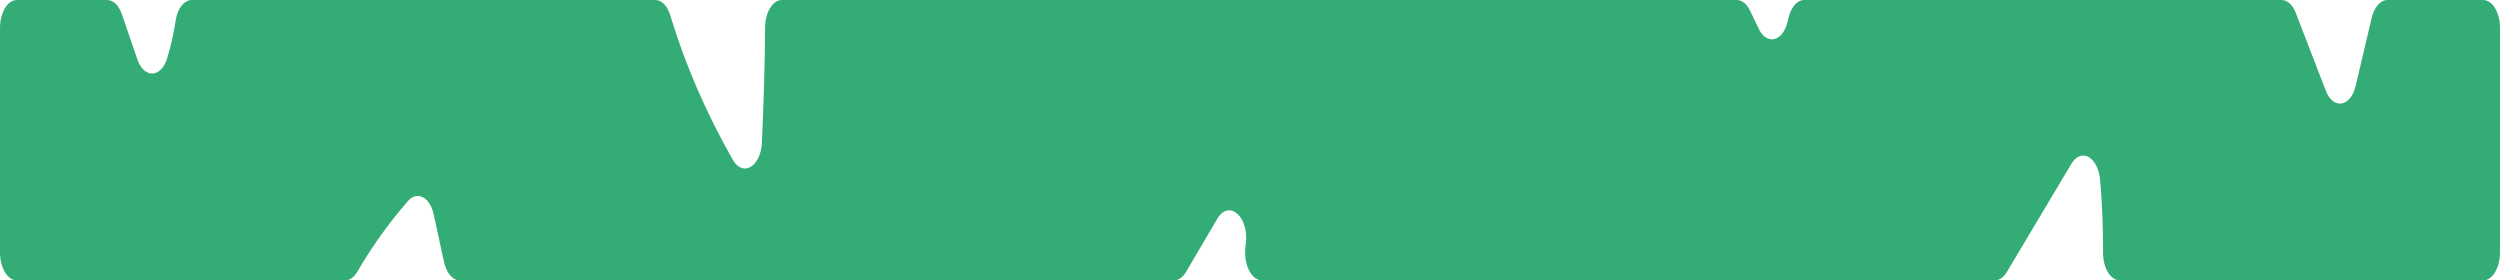 <?xml version="1.0" encoding="UTF-8"?>
<svg id="Lager_1" data-name="Lager 1" xmlns="http://www.w3.org/2000/svg" viewBox="0 0 448.37 50.28">
  <defs>
    <style>
      .cls-1 {
        fill: #33ad75;
      }
    </style>
  </defs>
  <path class="cls-1" d="M16.65,50.28h45.27c.82,0,1.59-.56,2.16-1.54,2.53-4.36,5.54-8.61,9.09-12.69,1.64-1.88,3.93-.72,4.61,2.4.62,2.84,1.24,5.68,1.85,8.52.43,1.99,1.57,3.32,2.84,3.32h128.08c.81,0,1.59-.55,2.16-1.51,1.87-3.18,3.74-6.35,5.6-9.53,2.14-3.63,5.8-.31,5.11,4.64-.01.08-.02.16-.03.24-.44,3.15,1,6.16,2.95,6.16h13.85s16.65,0,16.65,0h100.92c.81,0,1.58-.54,2.15-1.49,3.86-6.47,7.73-12.95,11.59-19.42,1.78-2.98,4.8-1.22,5.16,2.94.37,4.33.54,8.68.52,13.02-.01,2.75,1.37,4.96,3.02,4.96h51.51s13.63,0,13.63,0c1.67,0,3.03-2.25,3.03-5.03V5.03c0-2.78-1.35-5.03-3.03-5.03h-17.16c-1.25,0-2.36,1.27-2.82,3.19-.96,4.07-1.92,8.14-2.87,12.2-.9,3.82-4.03,4.34-5.36.88-1.8-4.66-3.59-9.31-5.39-13.97C411.19.87,410.23,0,409.2,0h-85.61c-1.25,0-2.36,1.27-2.82,3.2-.05.22-.1.44-.16.66-.85,3.61-3.73,4.33-5.18,1.3-.52-1.09-1.04-2.18-1.57-3.27C313.29.7,312.41,0,311.49,0h-171.25c-1.66,0-3.01,2.2-3.02,4.96-.03,6.73-.3,14.47-.57,20.59-.19,4.33-3.41,6.27-5.21,3.12-4.81-8.43-8.55-17.08-11.21-25.86C119.72,1.09,118.7,0,117.55,0H34.4c-1.36,0-2.57,1.49-2.9,3.69s-.83,4.5-1.51,6.73c-1.08,3.58-4.16,3.71-5.35.23-.93-2.7-1.86-5.41-2.79-8.11C21.32.97,20.32,0,19.23,0H3.03C1.35,0,0,2.25,0,5.03v40.23c0,2.78,1.35,5.03,3.03,5.03h13.63Z"/>
</svg>